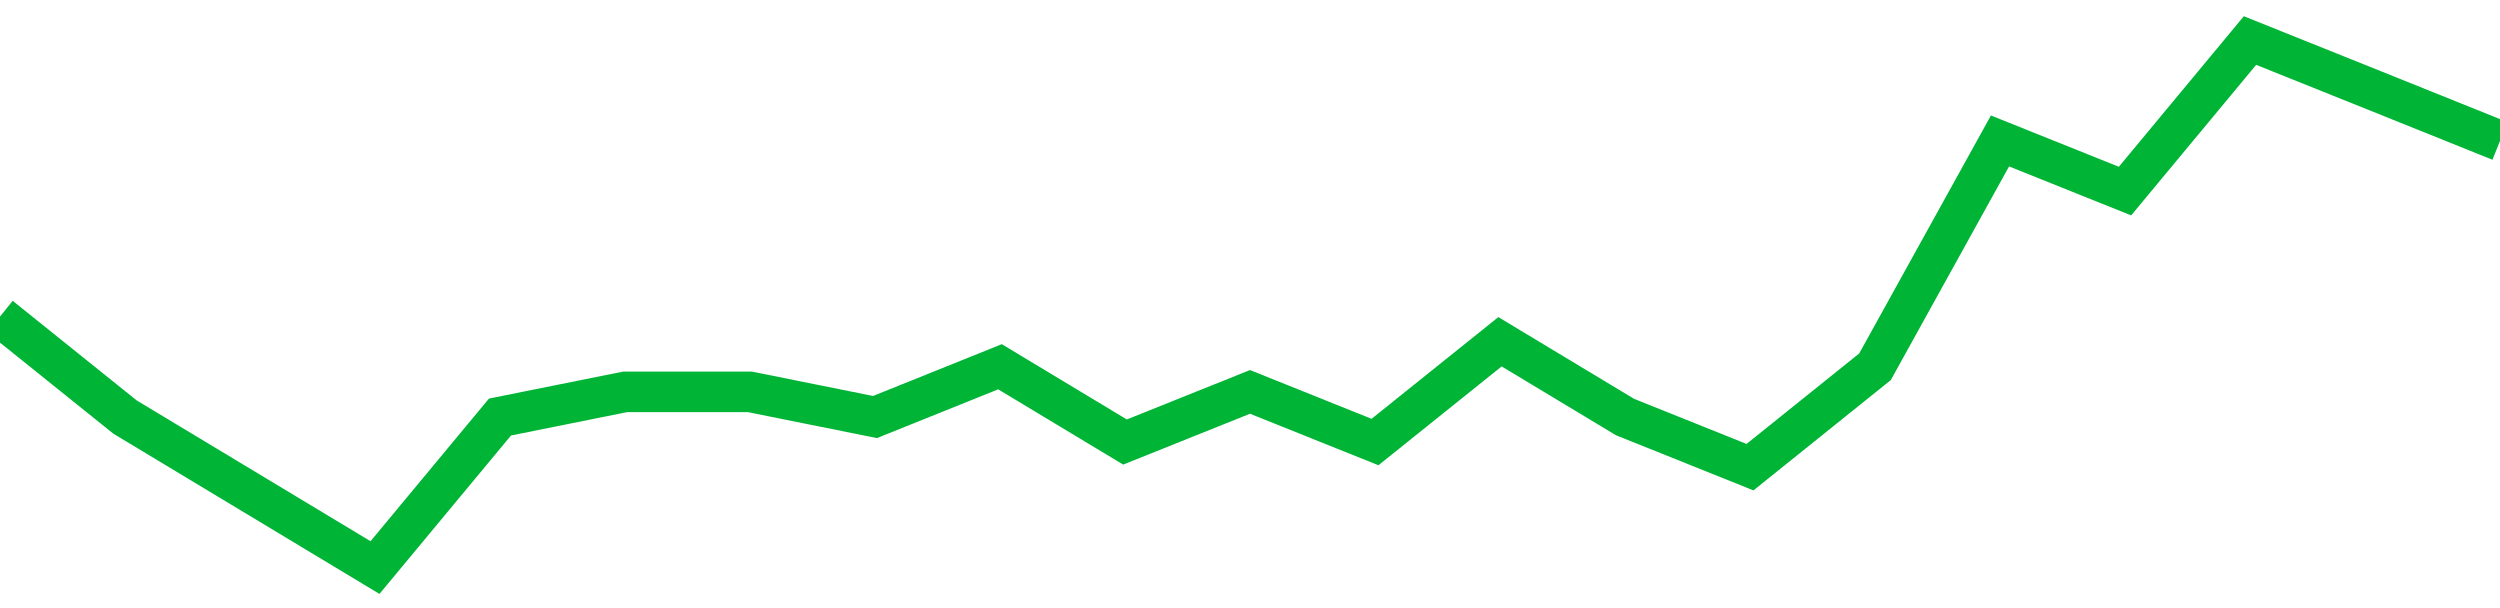 <!-- Generated with https://github.com/jxxe/sparkline/ --><svg viewBox="0 0 185 45" class="sparkline" xmlns="http://www.w3.org/2000/svg"><path class="sparkline--fill" d="M 0 23.43 L 0 23.43 L 9.25 30.86 L 18.5 36.43 L 27.75 42 L 37 30.86 L 46.25 29 L 55.5 29 L 64.75 30.86 L 74 27.14 L 83.25 32.71 L 92.5 29 L 101.75 32.71 L 111 25.29 L 120.25 30.86 L 129.5 34.57 L 138.75 27.14 L 148 10.43 L 157.25 14.14 L 166.5 3 L 175.75 6.71 L 185 10.43 V 45 L 0 45 Z" stroke="none" fill="none" ></path><path class="sparkline--line" d="M 0 23.43 L 0 23.43 L 9.25 30.86 L 18.5 36.43 L 27.75 42 L 37 30.86 L 46.25 29 L 55.5 29 L 64.75 30.86 L 74 27.14 L 83.25 32.71 L 92.5 29 L 101.75 32.71 L 111 25.29 L 120.25 30.86 L 129.5 34.57 L 138.75 27.14 L 148 10.43 L 157.25 14.14 L 166.5 3 L 175.75 6.71 L 185 10.43" fill="none" stroke-width="3" stroke="#00B436" ></path></svg>